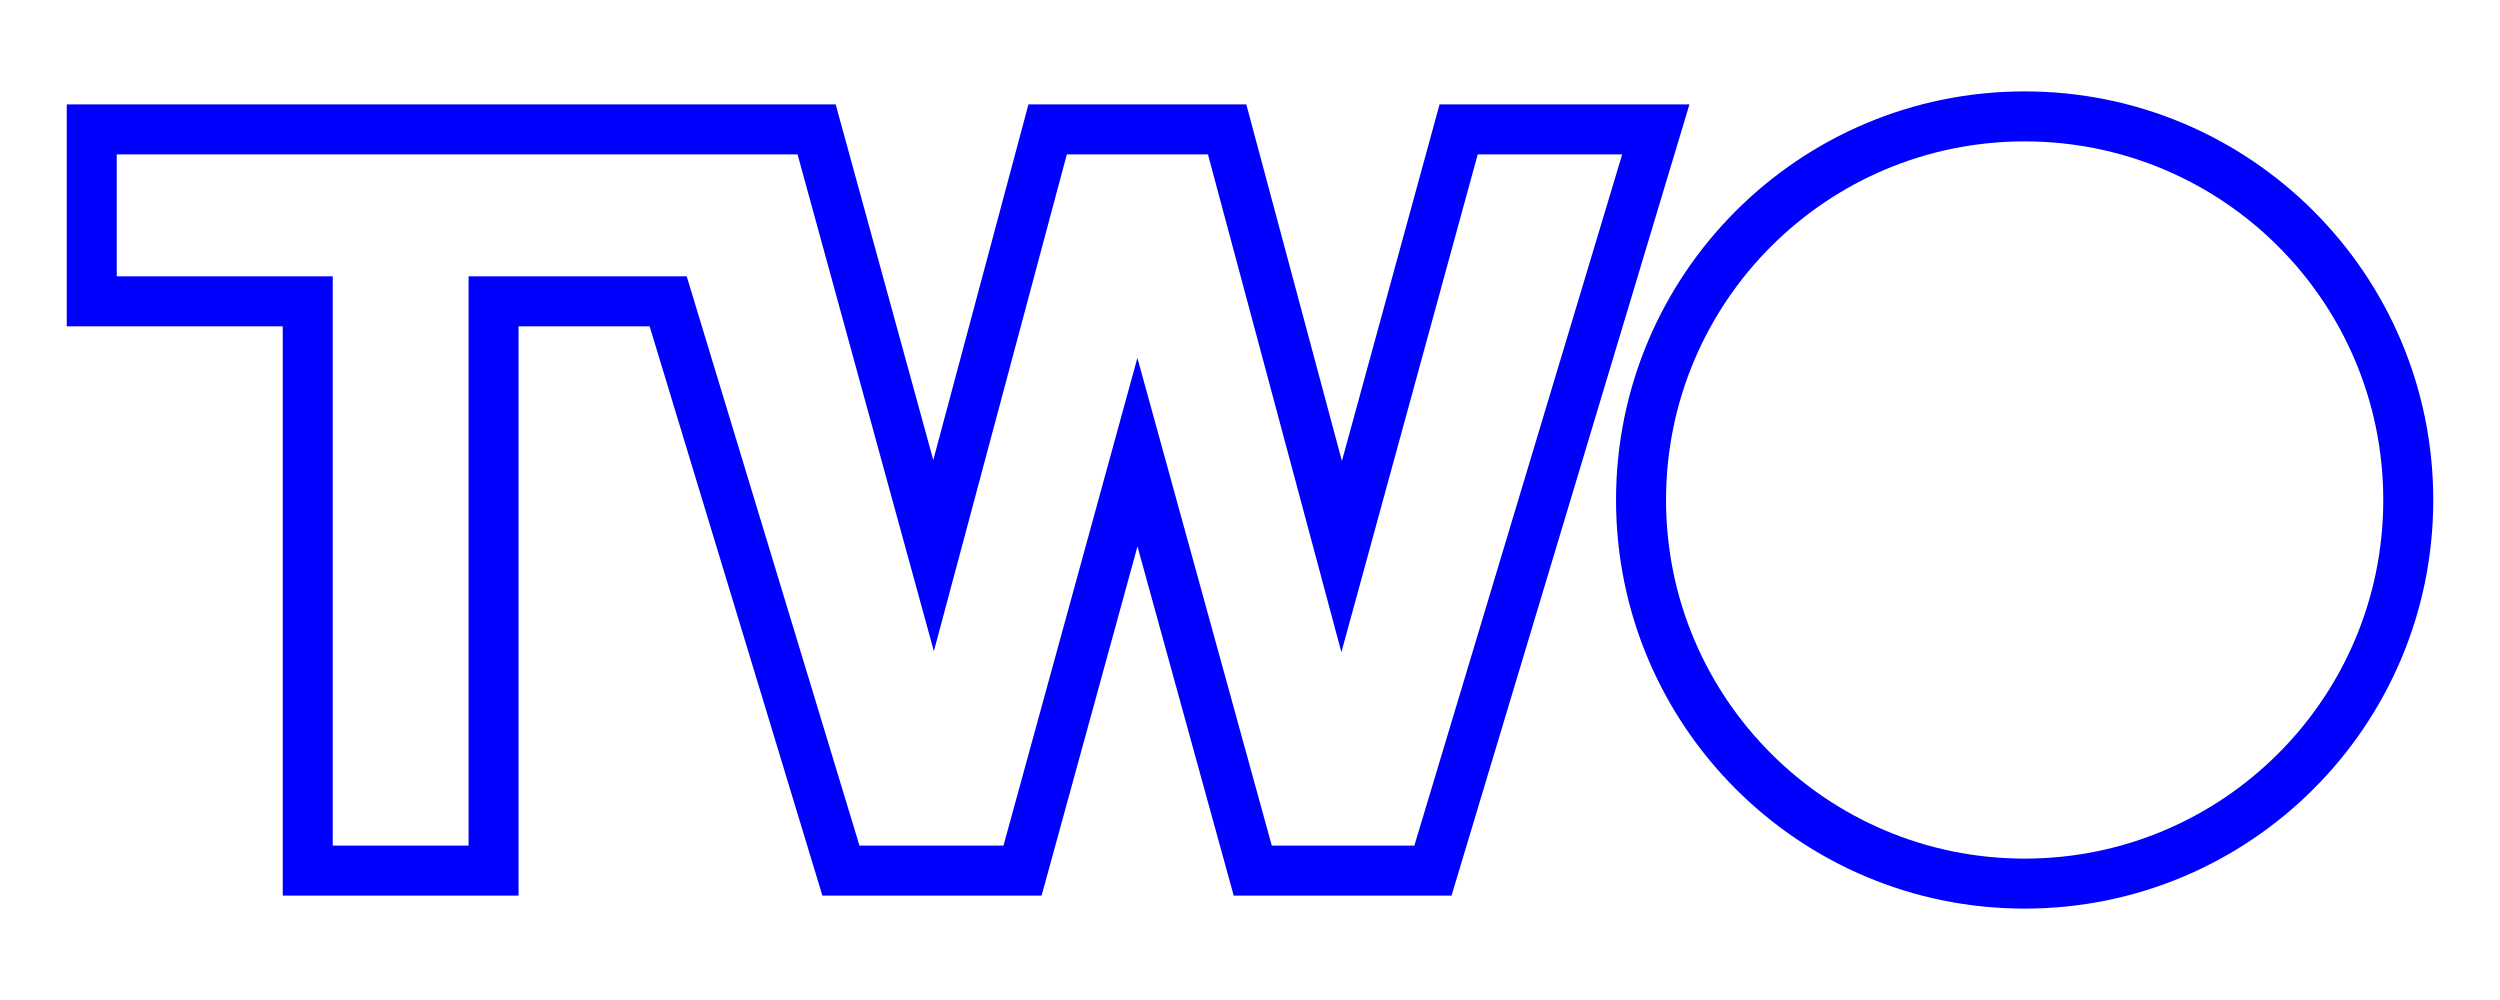 <svg width="250" height="100" viewBox="0 0 250 100" fill="blue" xmlns="http://www.w3.org/2000/svg">
<path fill-rule="evenodd" clip-rule="evenodd" d="M11.675 15.44V27.632H33.275V84.56H46.858V27.632H68.671L85.947 84.56H100.347L113.739 35.792L127.179 84.56H141.435L162.219 15.44H147.771L134.139 65.216L120.795 15.44H106.683L93.387 65.12L79.755 15.44H11.675ZM93.327 46.005L102.845 10.44H124.631L134.191 46.099L143.956 10.44H168.944L145.153 89.56H123.371L113.748 54.642L104.159 89.56H82.239L64.963 32.632H51.858V89.56H28.274V32.632H6.675V10.44H83.568L93.327 46.005Z"/>
<path fill-rule="evenodd" clip-rule="evenodd" d="M161.604 50C161.604 72.567 179.898 90.861 202.465 90.861C225.031 90.861 243.326 72.567 243.326 50C243.326 27.433 225.031 9.139 202.465 9.139C179.898 9.139 161.604 27.433 161.604 50ZM202.465 85.861C182.659 85.861 166.604 69.805 166.604 50C166.604 30.195 182.659 14.139 202.465 14.139C222.27 14.139 238.326 30.195 238.326 50C238.326 69.805 222.27 85.861 202.465 85.861Z"/>
</svg>
